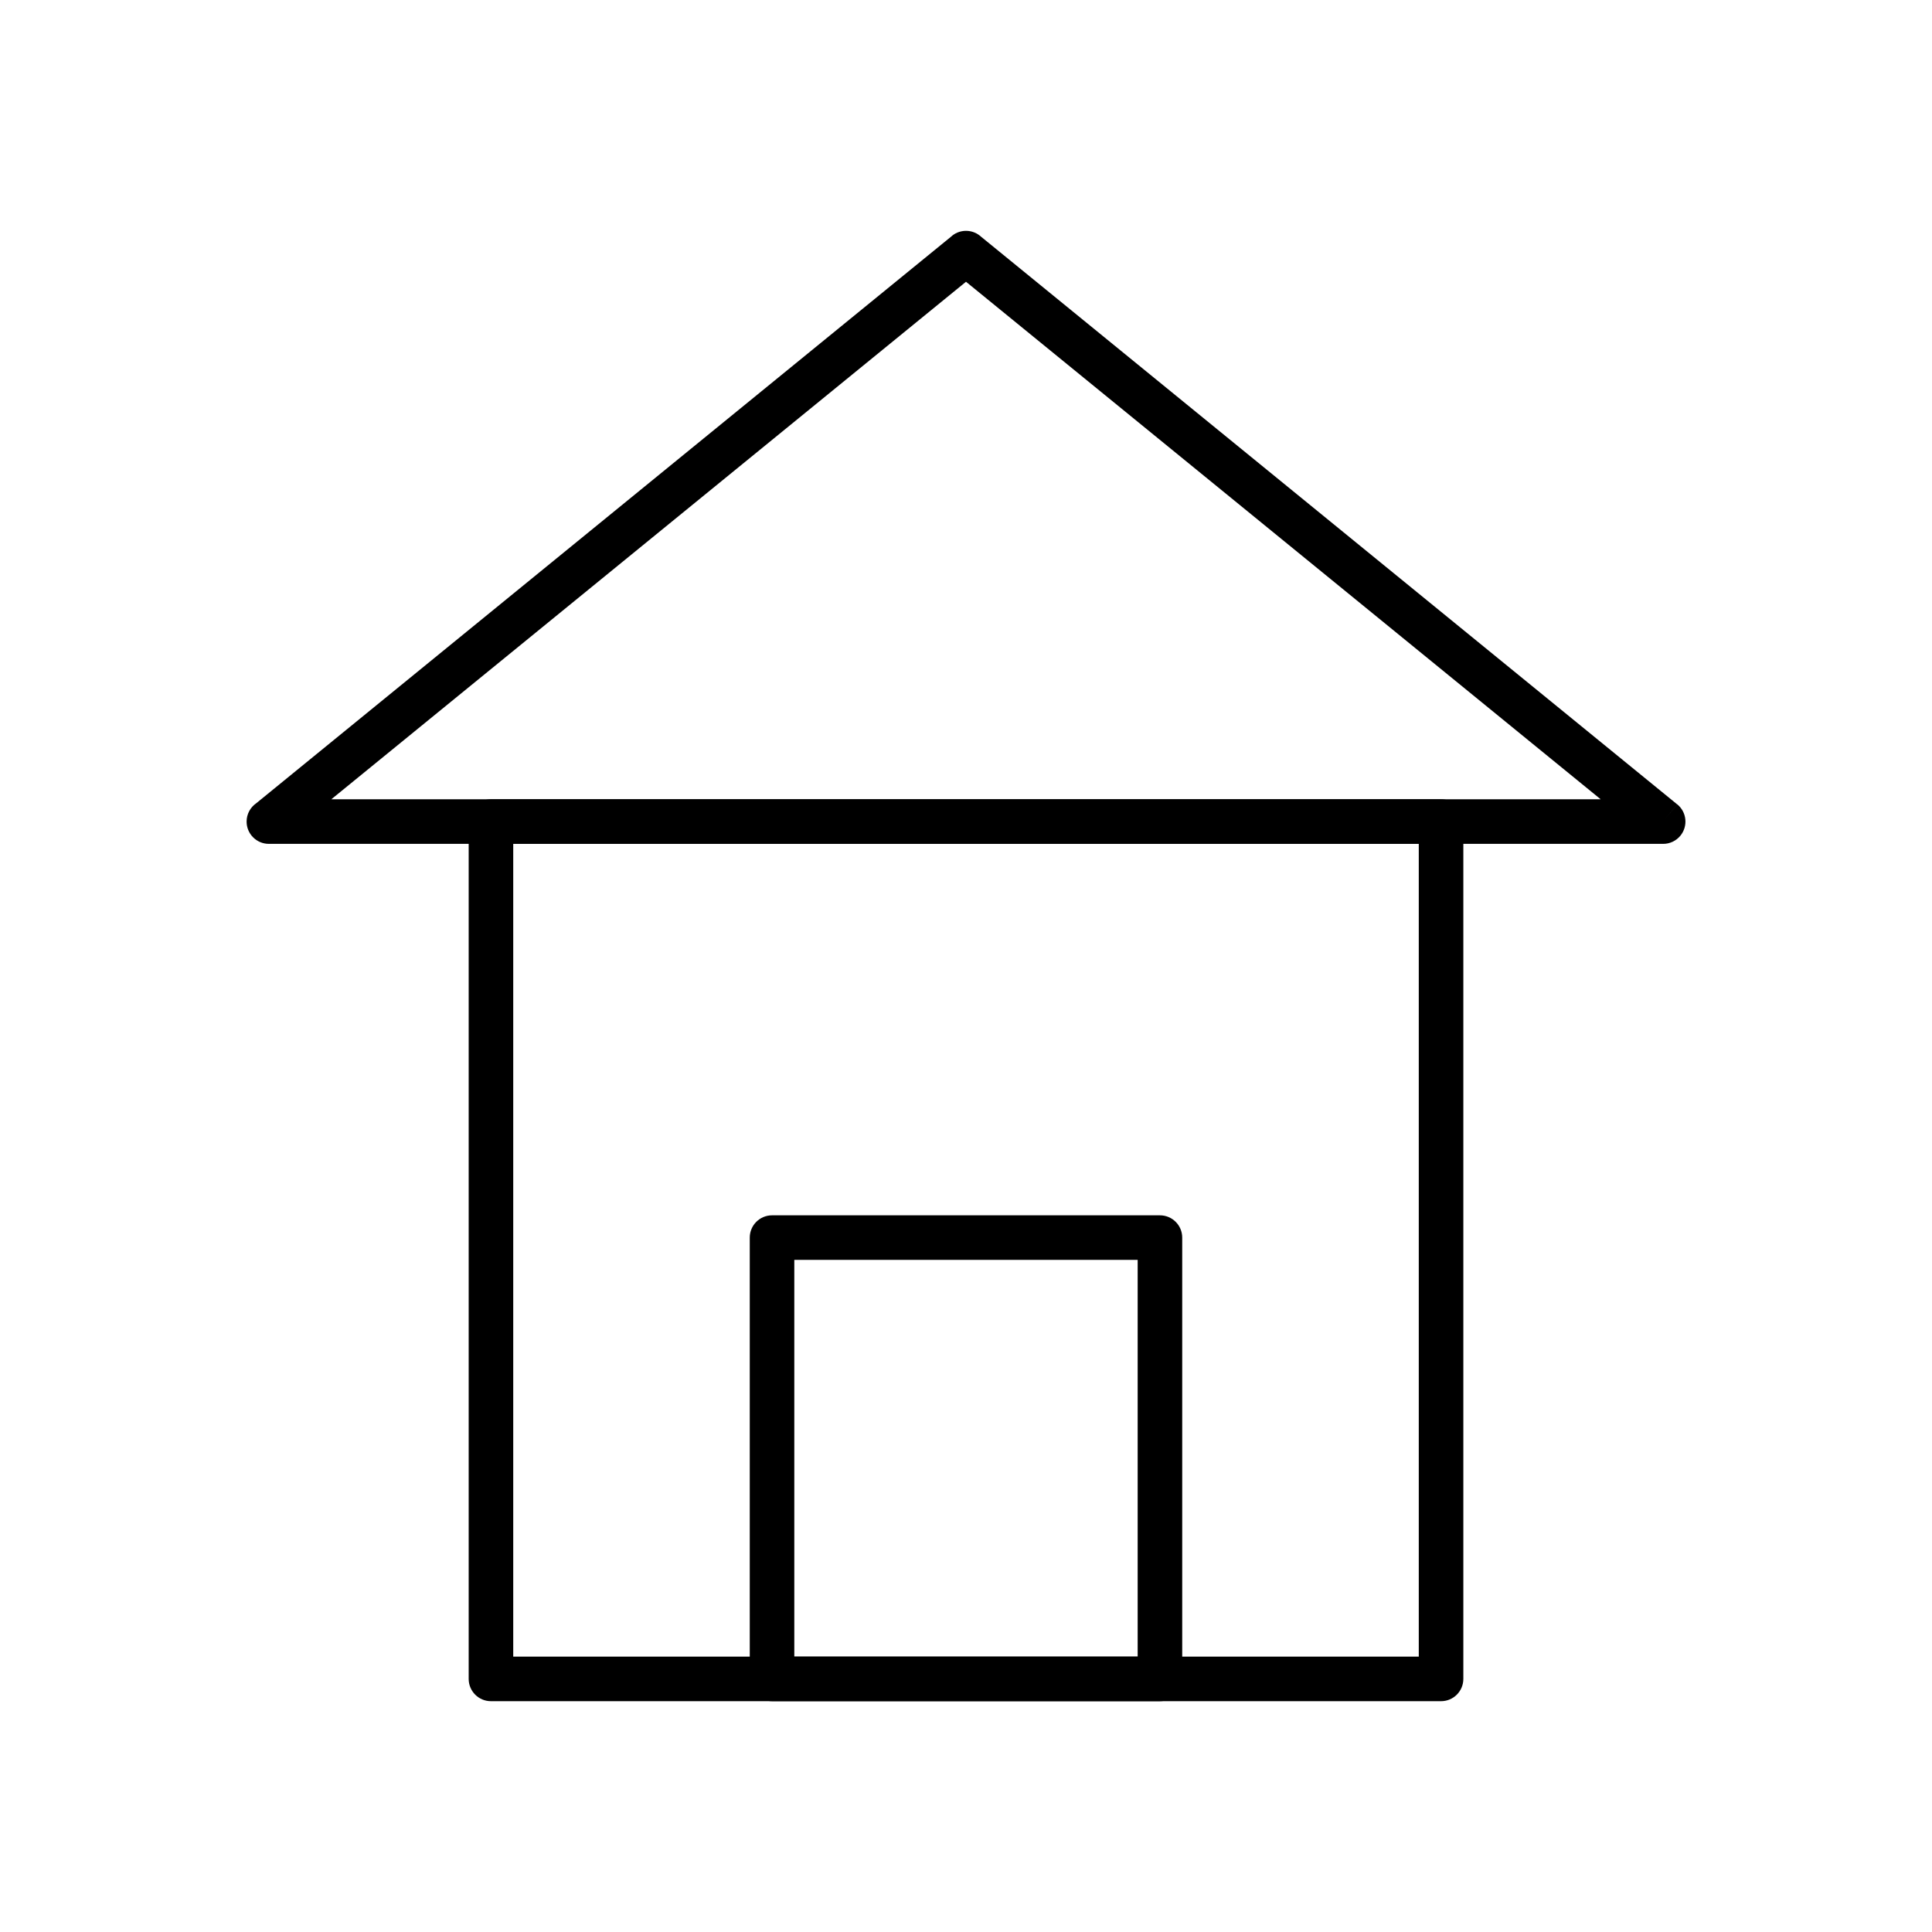 <?xml version="1.0" encoding="UTF-8"?>
<!-- Uploaded to: ICON Repo, www.svgrepo.com, Generator: ICON Repo Mixer Tools -->
<svg fill="#000000" width="800px" height="800px" version="1.1" viewBox="144 144 512 512" xmlns="http://www.w3.org/2000/svg">
 <g>
  <path d="m531.8 361.72v227.21c0 3.262-2.644 5.902-5.902 5.902h-251.79c-3.262 0-5.902-2.644-5.902-5.902v-227.21c0-3.262 2.644-5.902 5.902-5.902h251.79c3.262 0 5.902 2.644 5.902 5.902zm-11.809 221.3v-215.4h-239.98v215.4z"/>
  <path d="m404.09 206.81 184.38 150.35-3.715 4.566 3.731-4.574c2.527 2.062 2.906 5.781 0.844 8.309-1.168 1.43-2.863 2.172-4.574 2.172h-369.5c-3.262 0-5.902-2.644-5.902-5.902 0-2.016 1.008-3.793 2.551-4.859l184.38-150.35-0.012-0.016c2.336-1.906 5.695-1.727 7.816 0.312zm164.11 149.01-168.2-137.15-168.2 137.15z"/>
  <path d="m354.5 583.02h90.992v-105.14h-90.992zm96.898 11.809h-102.8c-3.262 0-5.902-2.644-5.902-5.902v-116.95c0-3.262 2.644-5.902 5.902-5.902h102.8c3.262 0 5.902 2.644 5.902 5.902v116.95c0 3.262-2.644 5.902-5.902 5.902z"/>
 </g>
</svg>